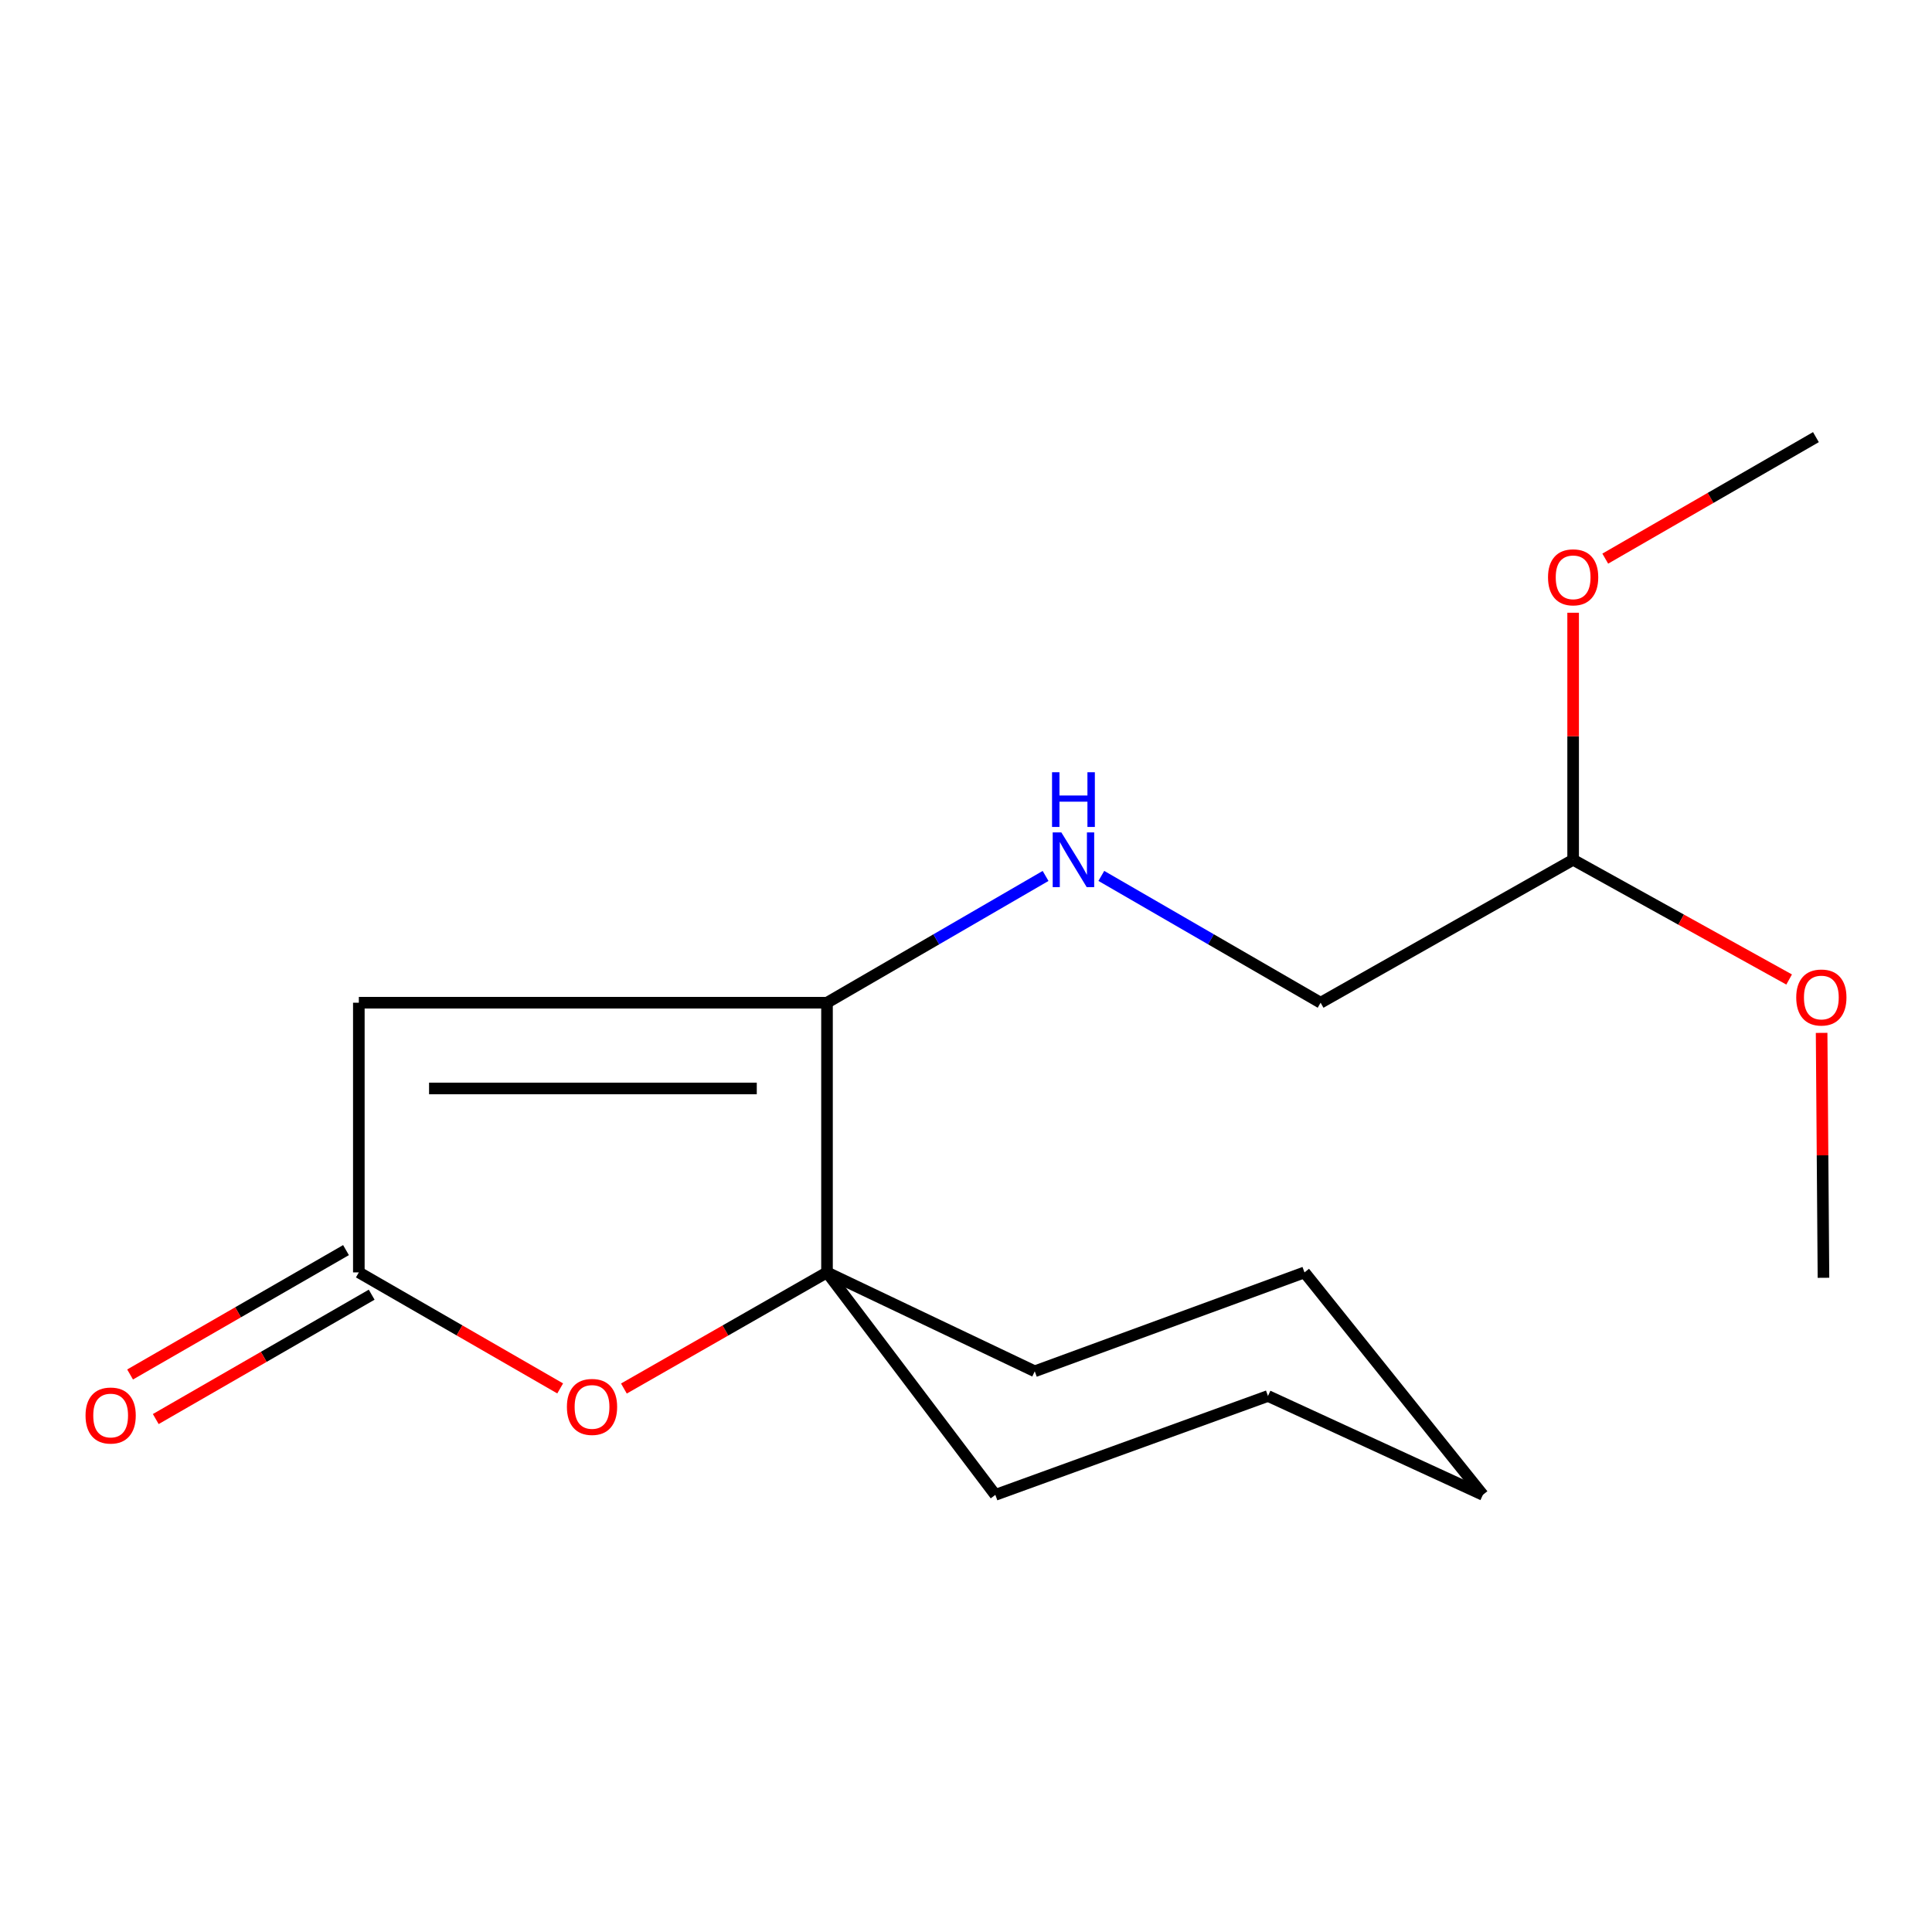 <?xml version='1.0' encoding='iso-8859-1'?>
<svg version='1.1' baseProfile='full'
              xmlns='http://www.w3.org/2000/svg'
                      xmlns:rdkit='http://www.rdkit.org/xml'
                      xmlns:xlink='http://www.w3.org/1999/xlink'
                  xml:space='preserve'
width='1000px' height='1000px' viewBox='0 0 1000 1000'>
<!-- END OF HEADER -->
<rect style='opacity:1.0;fill:#FFFFFF;stroke:none' width='1000' height='1000' x='0' y='0'> </rect>
<path class='bond-0' d='M 185.733,519.007 L 428.056,519.007' style='fill:none;fill-rule:evenodd;stroke:#000000;stroke-width:6px;stroke-linecap:butt;stroke-linejoin:miter;stroke-opacity:1' />
<path class='bond-0' d='M 222.082,563.38 L 391.708,563.38' style='fill:none;fill-rule:evenodd;stroke:#000000;stroke-width:6px;stroke-linecap:butt;stroke-linejoin:miter;stroke-opacity:1' />
<path class='bond-1' d='M 185.733,519.007 L 185.733,658.59' style='fill:none;fill-rule:evenodd;stroke:#000000;stroke-width:6px;stroke-linecap:butt;stroke-linejoin:miter;stroke-opacity:1' />
<path class='bond-3' d='M 428.056,519.007 L 428.056,658.59' style='fill:none;fill-rule:evenodd;stroke:#000000;stroke-width:6px;stroke-linecap:butt;stroke-linejoin:miter;stroke-opacity:1' />
<path class='bond-4' d='M 428.056,519.007 L 484.622,486.198' style='fill:none;fill-rule:evenodd;stroke:#000000;stroke-width:6px;stroke-linecap:butt;stroke-linejoin:miter;stroke-opacity:1' />
<path class='bond-4' d='M 484.622,486.198 L 541.188,453.389' style='fill:none;fill-rule:evenodd;stroke:#0000FF;stroke-width:6px;stroke-linecap:butt;stroke-linejoin:miter;stroke-opacity:1' />
<path class='bond-2' d='M 185.733,658.59 L 237.84,688.615' style='fill:none;fill-rule:evenodd;stroke:#000000;stroke-width:6px;stroke-linecap:butt;stroke-linejoin:miter;stroke-opacity:1' />
<path class='bond-2' d='M 237.84,688.615 L 289.946,718.64' style='fill:none;fill-rule:evenodd;stroke:#FF0000;stroke-width:6px;stroke-linecap:butt;stroke-linejoin:miter;stroke-opacity:1' />
<path class='bond-5' d='M 179.089,647.055 L 123.211,679.243' style='fill:none;fill-rule:evenodd;stroke:#000000;stroke-width:6px;stroke-linecap:butt;stroke-linejoin:miter;stroke-opacity:1' />
<path class='bond-5' d='M 123.211,679.243 L 67.334,711.432' style='fill:none;fill-rule:evenodd;stroke:#FF0000;stroke-width:6px;stroke-linecap:butt;stroke-linejoin:miter;stroke-opacity:1' />
<path class='bond-5' d='M 192.378,670.125 L 136.501,702.313' style='fill:none;fill-rule:evenodd;stroke:#000000;stroke-width:6px;stroke-linecap:butt;stroke-linejoin:miter;stroke-opacity:1' />
<path class='bond-5' d='M 136.501,702.313 L 80.624,734.502' style='fill:none;fill-rule:evenodd;stroke:#FF0000;stroke-width:6px;stroke-linecap:butt;stroke-linejoin:miter;stroke-opacity:1' />
<path class='bond-17' d='M 322.931,718.702 L 375.494,688.646' style='fill:none;fill-rule:evenodd;stroke:#FF0000;stroke-width:6px;stroke-linecap:butt;stroke-linejoin:miter;stroke-opacity:1' />
<path class='bond-17' d='M 375.494,688.646 L 428.056,658.59' style='fill:none;fill-rule:evenodd;stroke:#000000;stroke-width:6px;stroke-linecap:butt;stroke-linejoin:miter;stroke-opacity:1' />
<path class='bond-10' d='M 428.056,658.59 L 515.19,773.739' style='fill:none;fill-rule:evenodd;stroke:#000000;stroke-width:6px;stroke-linecap:butt;stroke-linejoin:miter;stroke-opacity:1' />
<path class='bond-11' d='M 428.056,658.59 L 535.587,709.782' style='fill:none;fill-rule:evenodd;stroke:#000000;stroke-width:6px;stroke-linecap:butt;stroke-linejoin:miter;stroke-opacity:1' />
<path class='bond-7' d='M 570.049,453.369 L 626.796,486.188' style='fill:none;fill-rule:evenodd;stroke:#0000FF;stroke-width:6px;stroke-linecap:butt;stroke-linejoin:miter;stroke-opacity:1' />
<path class='bond-7' d='M 626.796,486.188 L 683.543,519.007' style='fill:none;fill-rule:evenodd;stroke:#000000;stroke-width:6px;stroke-linecap:butt;stroke-linejoin:miter;stroke-opacity:1' />
<path class='bond-6' d='M 814.252,445.021 L 683.543,519.007' style='fill:none;fill-rule:evenodd;stroke:#000000;stroke-width:6px;stroke-linecap:butt;stroke-linejoin:miter;stroke-opacity:1' />
<path class='bond-8' d='M 814.252,445.021 L 814.252,381.088' style='fill:none;fill-rule:evenodd;stroke:#000000;stroke-width:6px;stroke-linecap:butt;stroke-linejoin:miter;stroke-opacity:1' />
<path class='bond-8' d='M 814.252,381.088 L 814.252,317.154' style='fill:none;fill-rule:evenodd;stroke:#FF0000;stroke-width:6px;stroke-linecap:butt;stroke-linejoin:miter;stroke-opacity:1' />
<path class='bond-9' d='M 814.252,445.021 L 870.154,476.004' style='fill:none;fill-rule:evenodd;stroke:#000000;stroke-width:6px;stroke-linecap:butt;stroke-linejoin:miter;stroke-opacity:1' />
<path class='bond-9' d='M 870.154,476.004 L 926.055,506.986' style='fill:none;fill-rule:evenodd;stroke:#FF0000;stroke-width:6px;stroke-linecap:butt;stroke-linejoin:miter;stroke-opacity:1' />
<path class='bond-12' d='M 830.879,289.148 L 885.398,257.705' style='fill:none;fill-rule:evenodd;stroke:#FF0000;stroke-width:6px;stroke-linecap:butt;stroke-linejoin:miter;stroke-opacity:1' />
<path class='bond-12' d='M 885.398,257.705 L 939.917,226.261' style='fill:none;fill-rule:evenodd;stroke:#000000;stroke-width:6px;stroke-linecap:butt;stroke-linejoin:miter;stroke-opacity:1' />
<path class='bond-13' d='M 942.866,534.615 L 943.344,598' style='fill:none;fill-rule:evenodd;stroke:#FF0000;stroke-width:6px;stroke-linecap:butt;stroke-linejoin:miter;stroke-opacity:1' />
<path class='bond-13' d='M 943.344,598 L 943.822,661.386' style='fill:none;fill-rule:evenodd;stroke:#000000;stroke-width:6px;stroke-linecap:butt;stroke-linejoin:miter;stroke-opacity:1' />
<path class='bond-14' d='M 515.19,773.739 L 656.298,722.562' style='fill:none;fill-rule:evenodd;stroke:#000000;stroke-width:6px;stroke-linecap:butt;stroke-linejoin:miter;stroke-opacity:1' />
<path class='bond-15' d='M 535.587,709.782 L 675.201,658.59' style='fill:none;fill-rule:evenodd;stroke:#000000;stroke-width:6px;stroke-linecap:butt;stroke-linejoin:miter;stroke-opacity:1' />
<path class='bond-18' d='M 656.298,722.562 L 767.527,773.739' style='fill:none;fill-rule:evenodd;stroke:#000000;stroke-width:6px;stroke-linecap:butt;stroke-linejoin:miter;stroke-opacity:1' />
<path class='bond-16' d='M 675.201,658.59 L 767.527,773.739' style='fill:none;fill-rule:evenodd;stroke:#000000;stroke-width:6px;stroke-linecap:butt;stroke-linejoin:miter;stroke-opacity:1' />
<path  class='atom-3' d='M 293.429 728.218
Q 293.429 721.418, 296.789 717.618
Q 300.149 713.818, 306.429 713.818
Q 312.709 713.818, 316.069 717.618
Q 319.429 721.418, 319.429 728.218
Q 319.429 735.098, 316.029 739.018
Q 312.629 742.898, 306.429 742.898
Q 300.189 742.898, 296.789 739.018
Q 293.429 735.138, 293.429 728.218
M 306.429 739.698
Q 310.749 739.698, 313.069 736.818
Q 315.429 733.898, 315.429 728.218
Q 315.429 722.658, 313.069 719.858
Q 310.749 717.018, 306.429 717.018
Q 302.109 717.018, 299.749 719.818
Q 297.429 722.618, 297.429 728.218
Q 297.429 733.938, 299.749 736.818
Q 302.109 739.698, 306.429 739.698
' fill='#FF0000'/>
<path  class='atom-5' d='M 549.355 430.861
L 558.635 445.861
Q 559.555 447.341, 561.035 450.021
Q 562.515 452.701, 562.595 452.861
L 562.595 430.861
L 566.355 430.861
L 566.355 459.181
L 562.475 459.181
L 552.515 442.781
Q 551.355 440.861, 550.115 438.661
Q 548.915 436.461, 548.555 435.781
L 548.555 459.181
L 544.875 459.181
L 544.875 430.861
L 549.355 430.861
' fill='#0000FF'/>
<path  class='atom-5' d='M 544.535 399.709
L 548.375 399.709
L 548.375 411.749
L 562.855 411.749
L 562.855 399.709
L 566.695 399.709
L 566.695 428.029
L 562.855 428.029
L 562.855 414.949
L 548.375 414.949
L 548.375 428.029
L 544.535 428.029
L 544.535 399.709
' fill='#0000FF'/>
<path  class='atom-6' d='M 44.273 732.67
Q 44.273 725.87, 47.633 722.07
Q 50.992 718.27, 57.273 718.27
Q 63.553 718.27, 66.912 722.07
Q 70.272 725.87, 70.272 732.67
Q 70.272 739.55, 66.873 743.47
Q 63.472 747.35, 57.273 747.35
Q 51.032 747.35, 47.633 743.47
Q 44.273 739.59, 44.273 732.67
M 57.273 744.15
Q 61.593 744.15, 63.913 741.27
Q 66.272 738.35, 66.272 732.67
Q 66.272 727.11, 63.913 724.31
Q 61.593 721.47, 57.273 721.47
Q 52.953 721.47, 50.593 724.27
Q 48.273 727.07, 48.273 732.67
Q 48.273 738.39, 50.593 741.27
Q 52.953 744.15, 57.273 744.15
' fill='#FF0000'/>
<path  class='atom-9' d='M 801.252 298.817
Q 801.252 292.017, 804.612 288.217
Q 807.972 284.417, 814.252 284.417
Q 820.532 284.417, 823.892 288.217
Q 827.252 292.017, 827.252 298.817
Q 827.252 305.697, 823.852 309.617
Q 820.452 313.497, 814.252 313.497
Q 808.012 313.497, 804.612 309.617
Q 801.252 305.737, 801.252 298.817
M 814.252 310.297
Q 818.572 310.297, 820.892 307.417
Q 823.252 304.497, 823.252 298.817
Q 823.252 293.257, 820.892 290.457
Q 818.572 287.617, 814.252 287.617
Q 809.932 287.617, 807.572 290.417
Q 805.252 293.217, 805.252 298.817
Q 805.252 304.537, 807.572 307.417
Q 809.932 310.297, 814.252 310.297
' fill='#FF0000'/>
<path  class='atom-10' d='M 929.727 516.306
Q 929.727 509.506, 933.087 505.706
Q 936.447 501.906, 942.727 501.906
Q 949.007 501.906, 952.367 505.706
Q 955.727 509.506, 955.727 516.306
Q 955.727 523.186, 952.327 527.106
Q 948.927 530.986, 942.727 530.986
Q 936.487 530.986, 933.087 527.106
Q 929.727 523.226, 929.727 516.306
M 942.727 527.786
Q 947.047 527.786, 949.367 524.906
Q 951.727 521.986, 951.727 516.306
Q 951.727 510.746, 949.367 507.946
Q 947.047 505.106, 942.727 505.106
Q 938.407 505.106, 936.047 507.906
Q 933.727 510.706, 933.727 516.306
Q 933.727 522.026, 936.047 524.906
Q 938.407 527.786, 942.727 527.786
' fill='#FF0000'/>
</svg>
